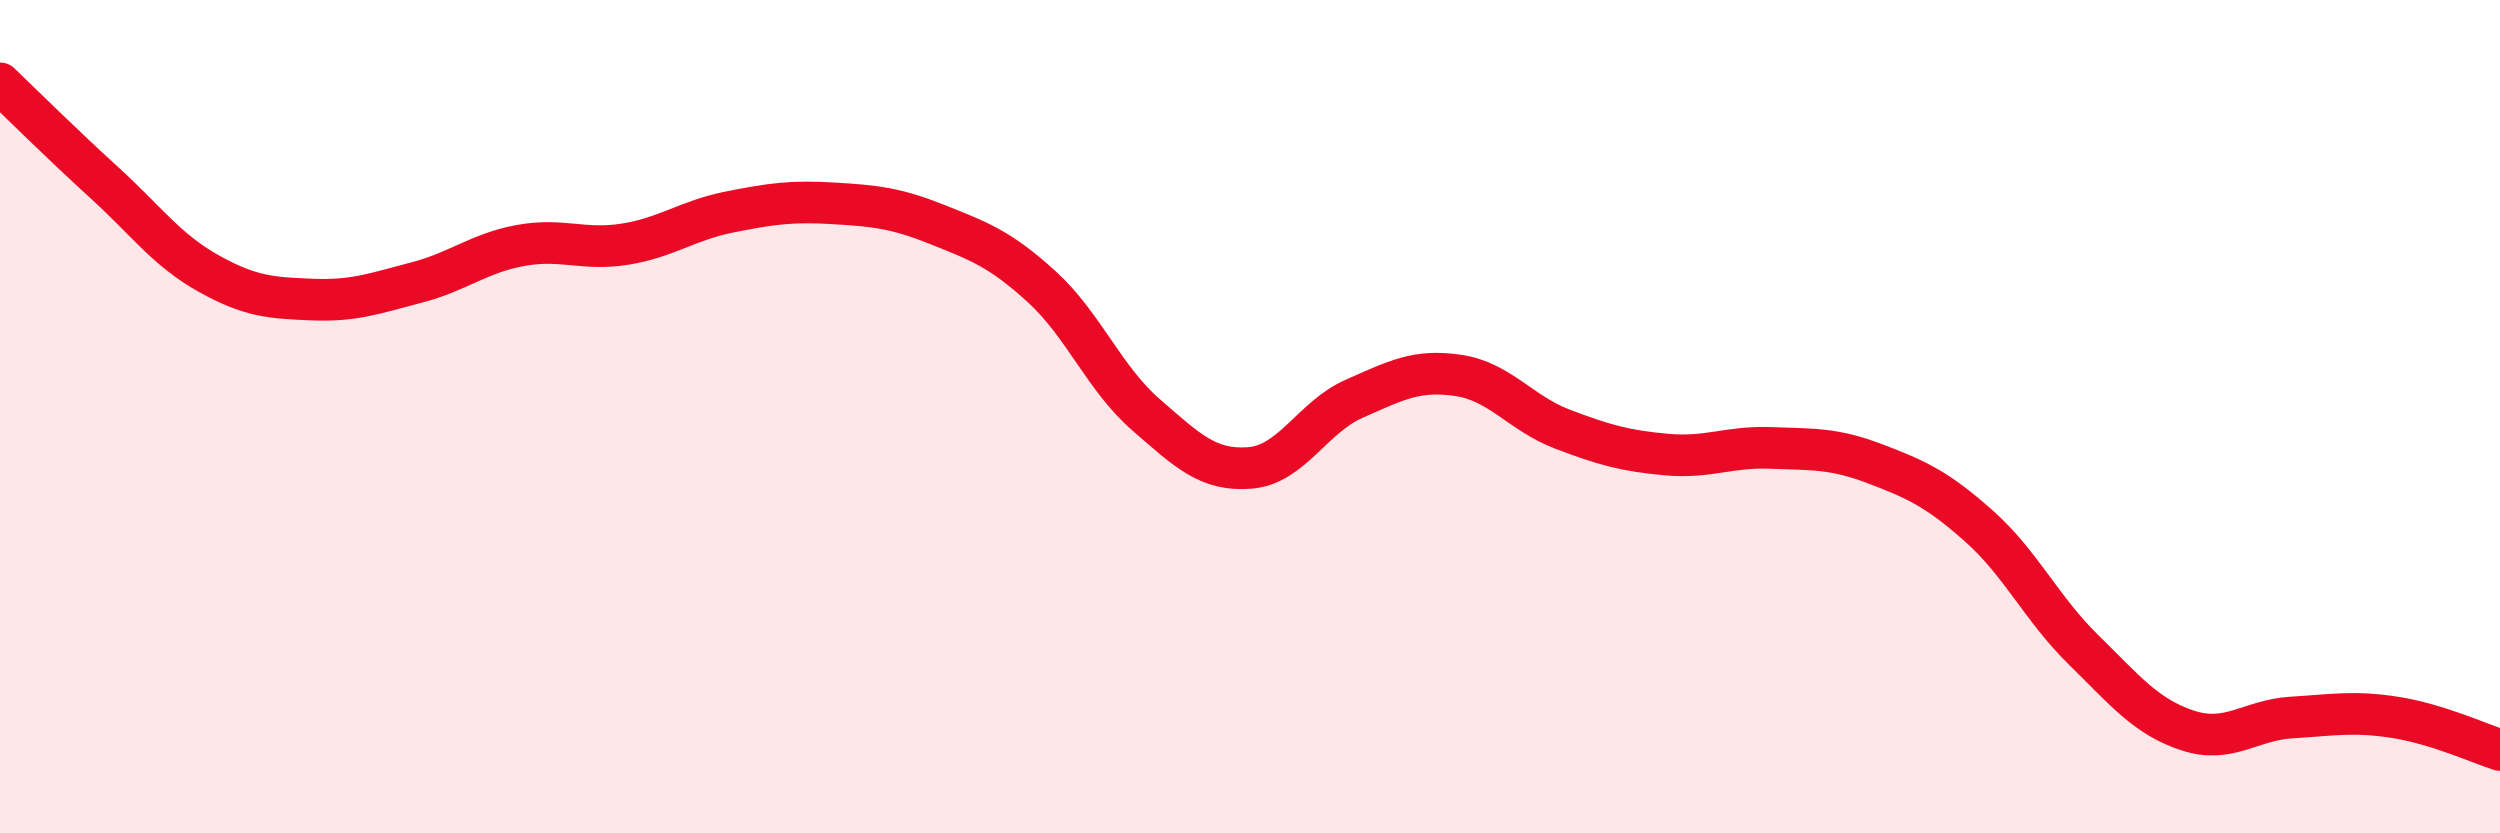 
    <svg width="60" height="20" viewBox="0 0 60 20" xmlns="http://www.w3.org/2000/svg">
      <path
        d="M 0,2 C 0.5,2.48 1.5,3.47 2.5,4.38 C 3.5,5.29 4,6 5,6.56 C 6,7.12 6.5,7.15 7.5,7.19 C 8.5,7.23 9,7.04 10,6.78 C 11,6.52 11.5,6.07 12.5,5.89 C 13.5,5.71 14,6.02 15,5.86 C 16,5.7 16.5,5.29 17.5,5.09 C 18.5,4.89 19,4.82 20,4.88 C 21,4.94 21.5,4.99 22.5,5.39 C 23.5,5.79 24,5.97 25,6.88 C 26,7.79 26.5,9.08 27.5,9.95 C 28.5,10.82 29,11.31 30,11.23 C 31,11.15 31.5,10.01 32.5,9.57 C 33.5,9.13 34,8.86 35,9.01 C 36,9.16 36.5,9.92 37.5,10.3 C 38.5,10.68 39,10.82 40,10.91 C 41,11 41.5,10.71 42.5,10.75 C 43.5,10.79 44,10.75 45,11.13 C 46,11.51 46.5,11.74 47.5,12.63 C 48.5,13.52 49,14.61 50,15.59 C 51,16.57 51.5,17.2 52.5,17.53 C 53.5,17.86 54,17.28 55,17.22 C 56,17.16 56.5,17.06 57.5,17.22 C 58.5,17.38 59.5,17.84 60,18L60 20L0 20Z"
        fill="#EB0A25"
        opacity="0.1"
        stroke-linecap="round"
        stroke-linejoin="round"
      />
      <path
        d="M 0,2 C 0.5,2.48 1.5,3.47 2.5,4.38 C 3.5,5.29 4,6 5,6.56 C 6,7.12 6.5,7.15 7.5,7.19 C 8.5,7.23 9,7.04 10,6.78 C 11,6.52 11.5,6.07 12.5,5.89 C 13.5,5.71 14,6.02 15,5.86 C 16,5.7 16.5,5.29 17.5,5.09 C 18.5,4.89 19,4.82 20,4.88 C 21,4.94 21.5,4.99 22.5,5.39 C 23.5,5.79 24,5.97 25,6.88 C 26,7.79 26.5,9.08 27.5,9.95 C 28.5,10.82 29,11.31 30,11.23 C 31,11.15 31.5,10.01 32.5,9.57 C 33.5,9.13 34,8.86 35,9.01 C 36,9.16 36.5,9.92 37.5,10.3 C 38.5,10.68 39,10.82 40,10.91 C 41,11 41.5,10.71 42.5,10.75 C 43.5,10.79 44,10.75 45,11.13 C 46,11.51 46.5,11.74 47.5,12.63 C 48.5,13.52 49,14.61 50,15.59 C 51,16.57 51.5,17.2 52.5,17.53 C 53.5,17.86 54,17.28 55,17.22 C 56,17.16 56.5,17.06 57.5,17.22 C 58.5,17.38 59.5,17.84 60,18"
        stroke="#EB0A25"
        stroke-width="1"
        fill="none"
        stroke-linecap="round"
        stroke-linejoin="round"
      />
    </svg>
  
